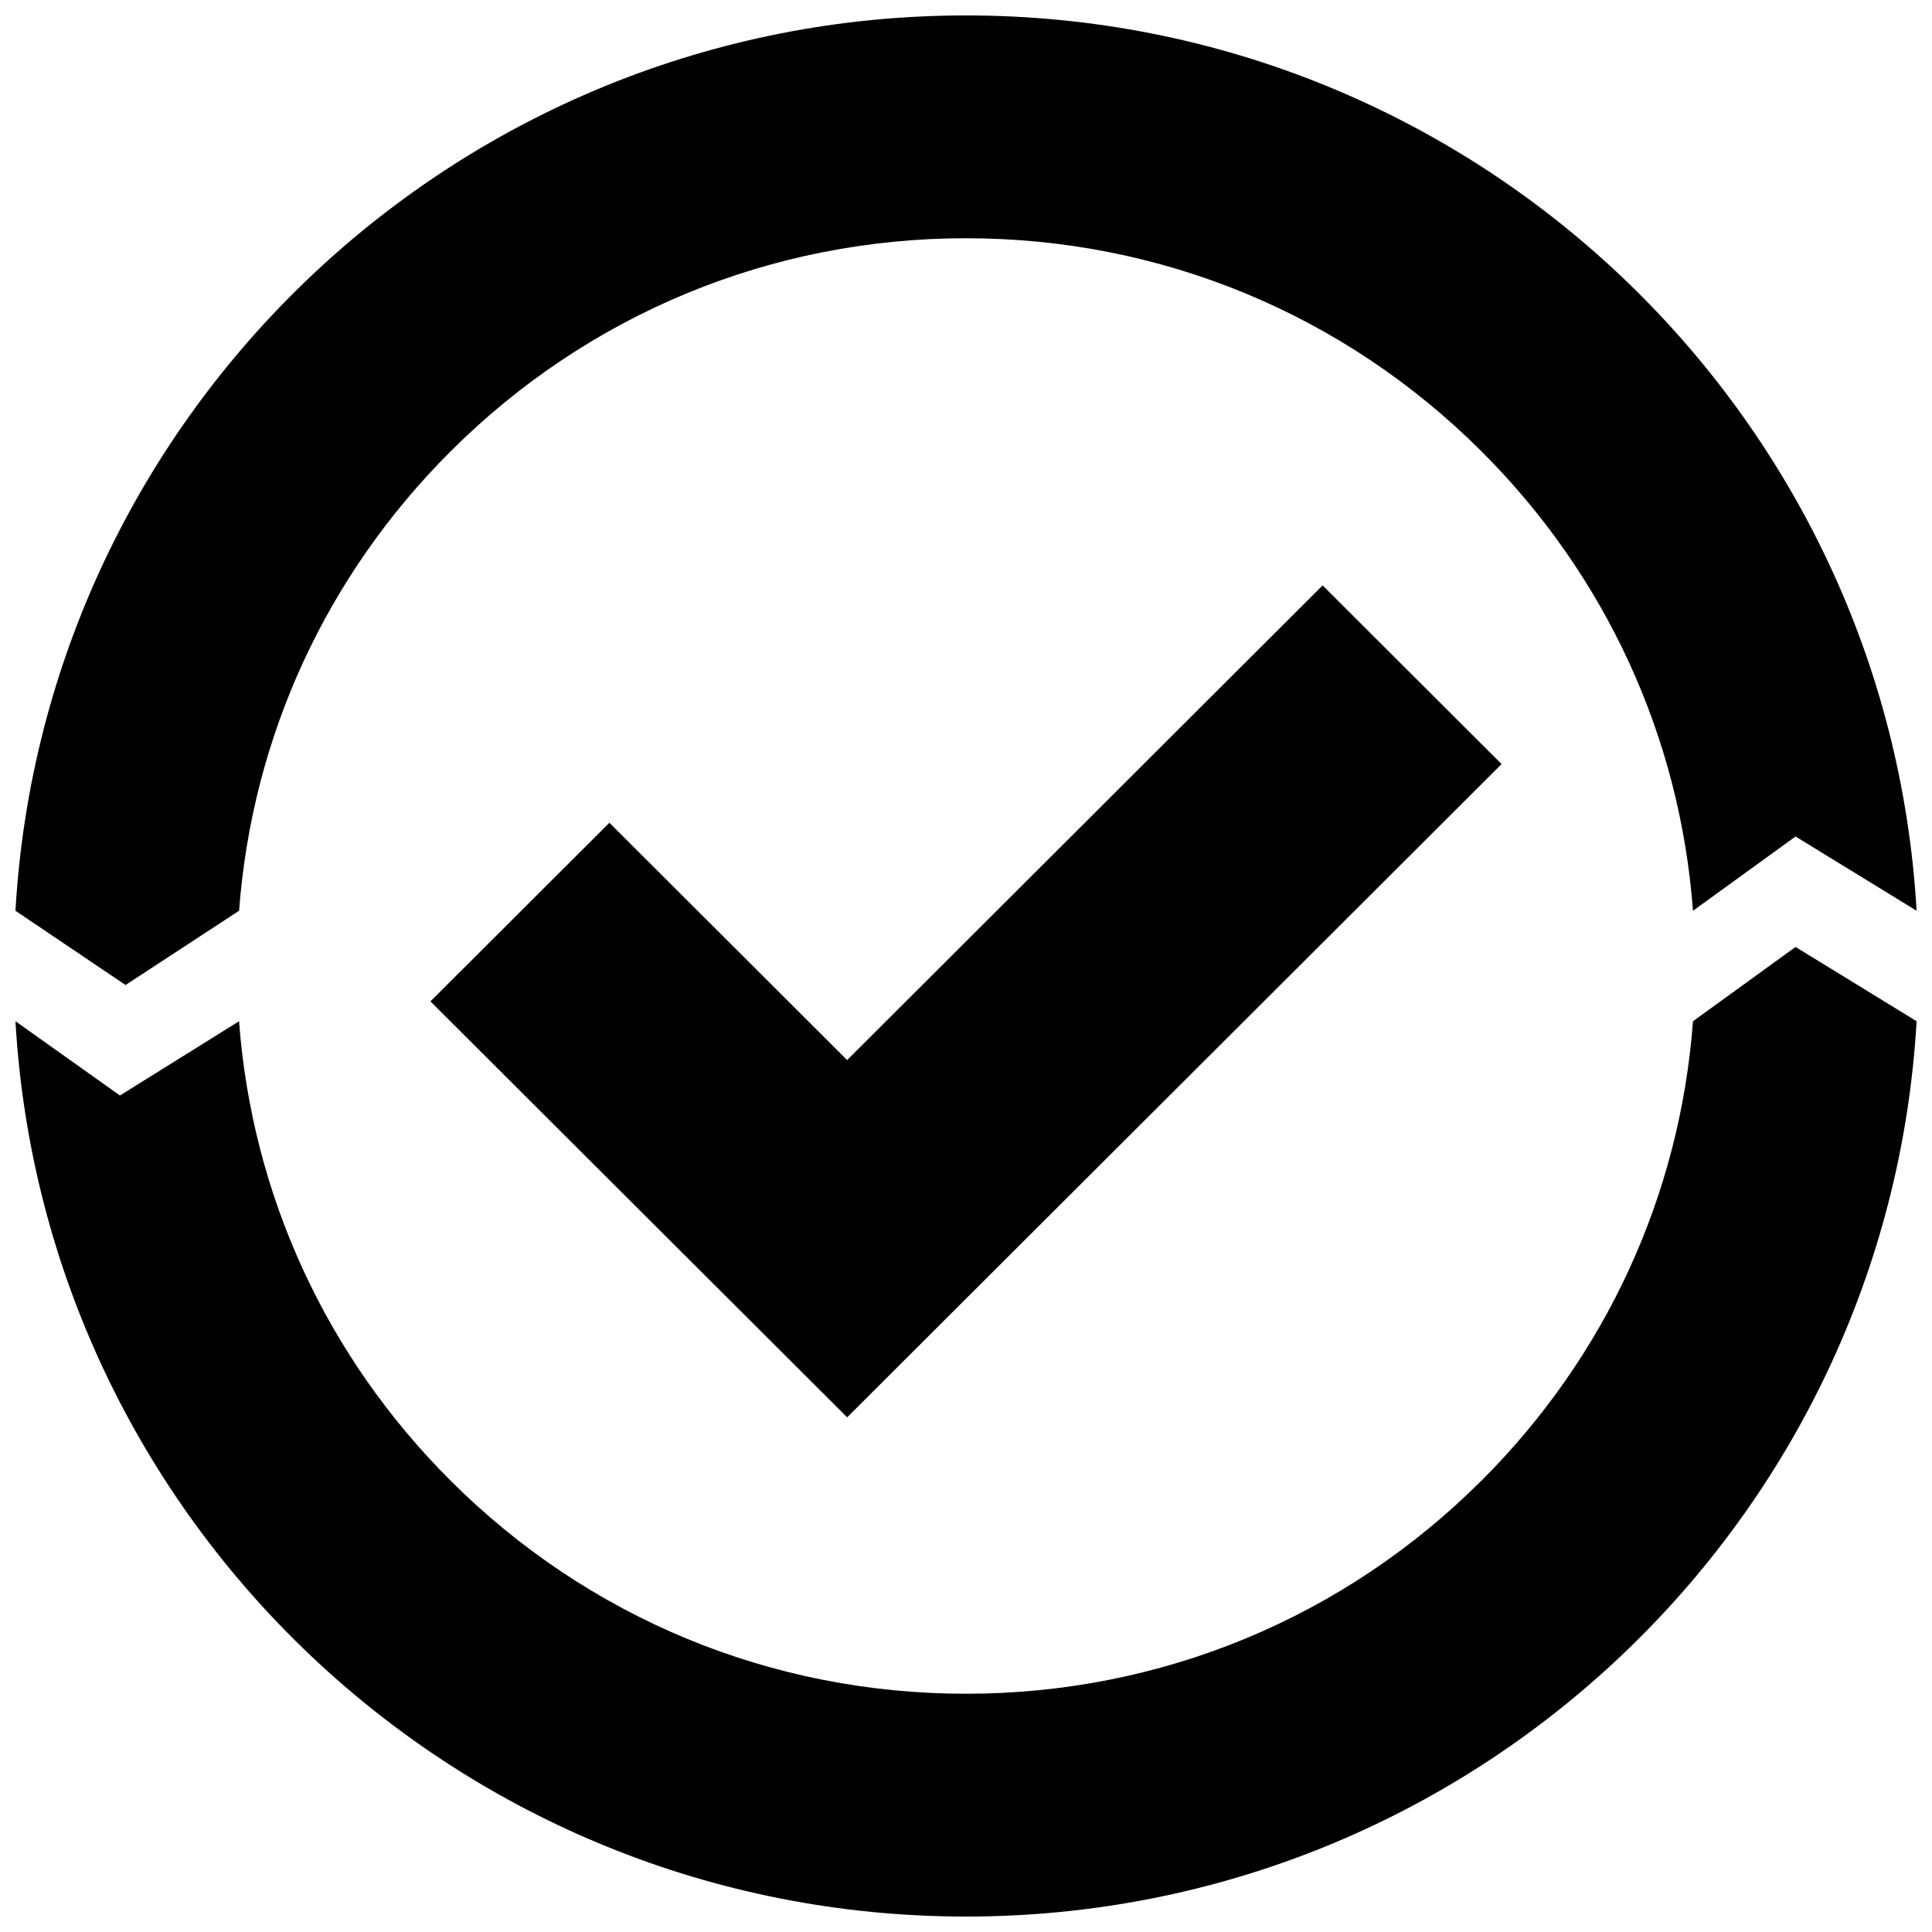 <?xml version="1.0" encoding="UTF-8"?>
<!-- The Best Svg Icon site in the world: iconSvg.co, Visit us! https://iconsvg.co -->
<svg width="800px" height="800px" version="1.1" viewBox="144 144 512 512" xmlns="http://www.w3.org/2000/svg">
 <defs>
  <clipPath id="a">
   <path d="m148.09 148.09h503.81v503.81h-503.81z"/>
  </clipPath>
 </defs>
 <g clip-path="url(#a)">
  <path d="m207.35 385.36-30.082 19.68-29.172-19.68c7.598-132.31 117.46-237.27 251.91-237.27s244.31 104.96 251.91 237.27l-32.078-19.68-27.18 19.68c-3.438-46.004-23.023-88.781-56.039-121.74-36.488-36.426-85.012-56.484-136.61-56.484-51.605 0-100.12 20.062-136.61 56.488-33.012 32.957-52.605 75.734-56.039 121.74zm329.26 151.01c-36.484 36.43-85.008 56.492-136.61 56.492-51.605 0-100.12-20.062-136.61-56.492-33.008-32.953-52.602-75.734-56.039-121.73l-31.562 19.68-27.691-19.684c7.598 132.31 117.46 237.27 251.91 237.27s244.31-104.96 251.91-237.27l-32.078-19.68-27.18 19.68c-3.434 46.004-23.027 88.781-56.043 121.74zm-42.102-237.23-126.01 125.79-63.004-62.891-47.422 47.34 110.43 110.23 173.43-173.12z"/>
 </g>
</svg>